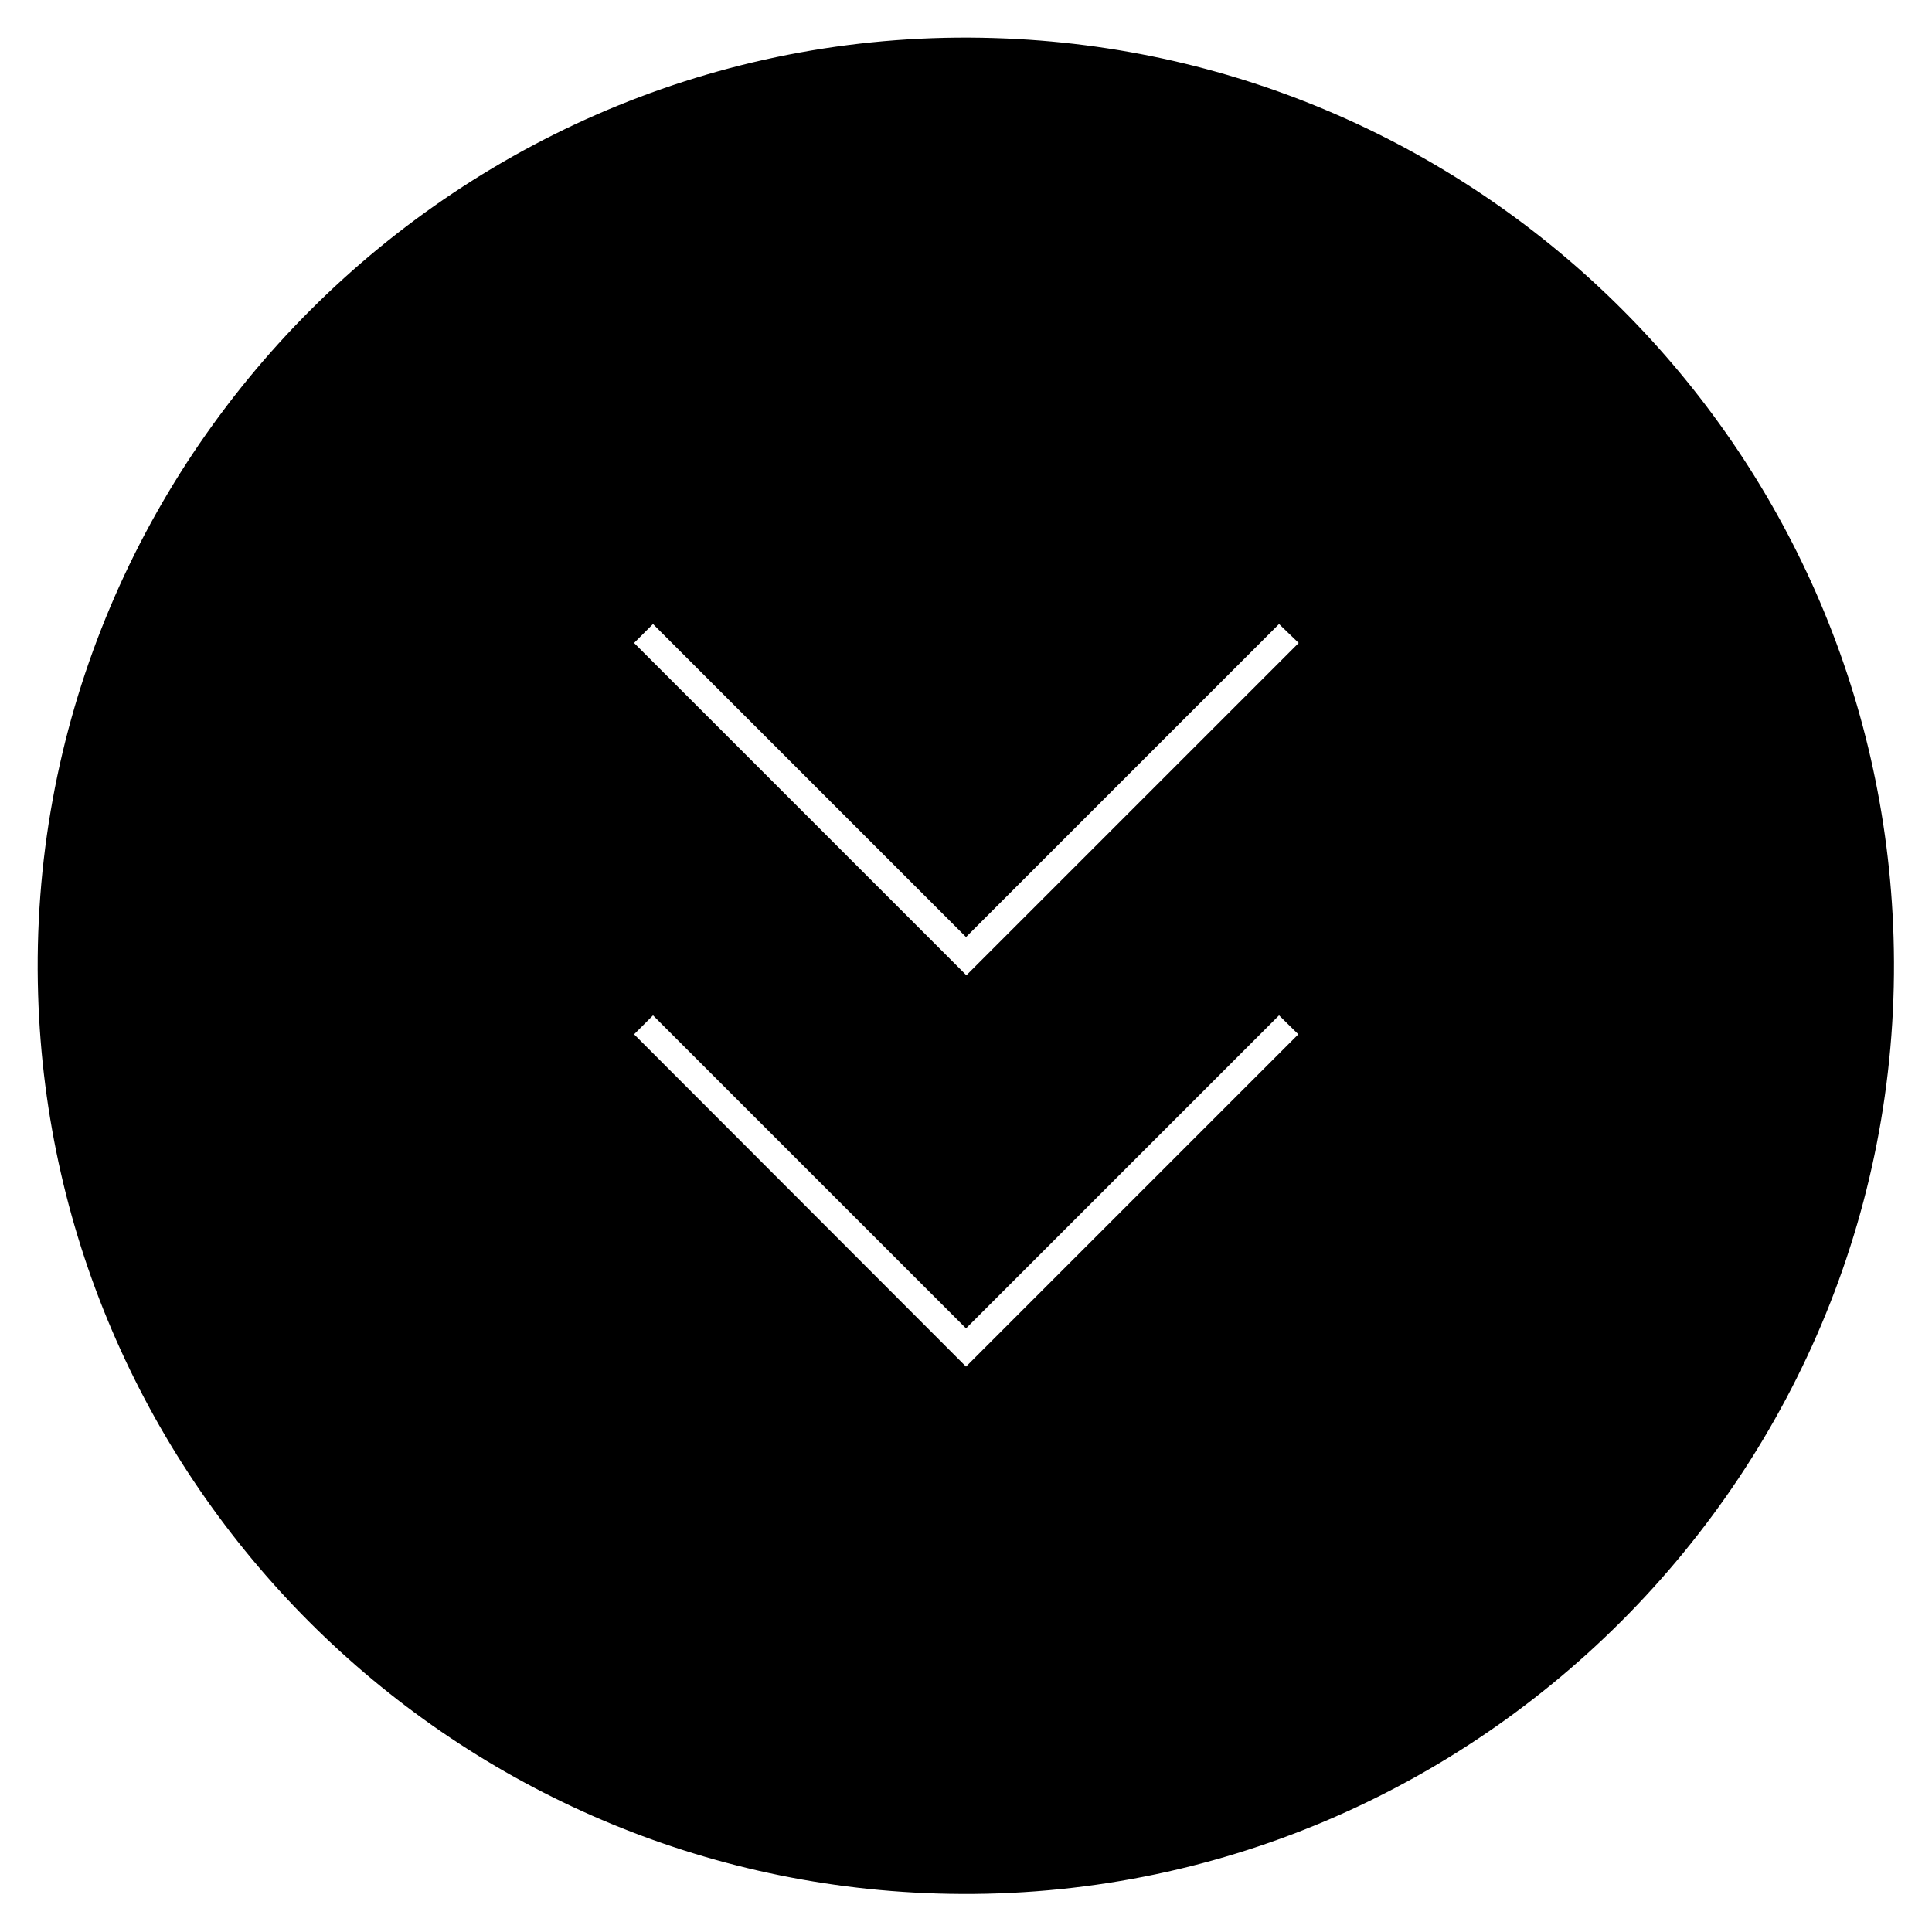 <?xml version="1.0" encoding="UTF-8"?>
<!-- The Best Svg Icon site in the world: iconSvg.co, Visit us! https://iconsvg.co -->
<svg fill="#000000" width="800px" height="800px" version="1.1" viewBox="144 144 512 512" xmlns="http://www.w3.org/2000/svg">
 <path d="m154.1 407.57c3.938 129.79 108.44 234.29 238.23 238.23 141.3 4.328 257.81-112.27 253.48-253.48-3.938-129.79-108.44-234.29-238.23-238.23-141.21-4.426-257.81 112.18-253.48 253.48zm333.97 10.531-88.066 88.066-87.969-88.066 5.019-5.019 82.953 82.953 82.953-82.953zm0.098-103.71-88.066 88.066-88.07-88.066 5.019-5.019 82.953 82.953 82.953-82.953z"/>
</svg>